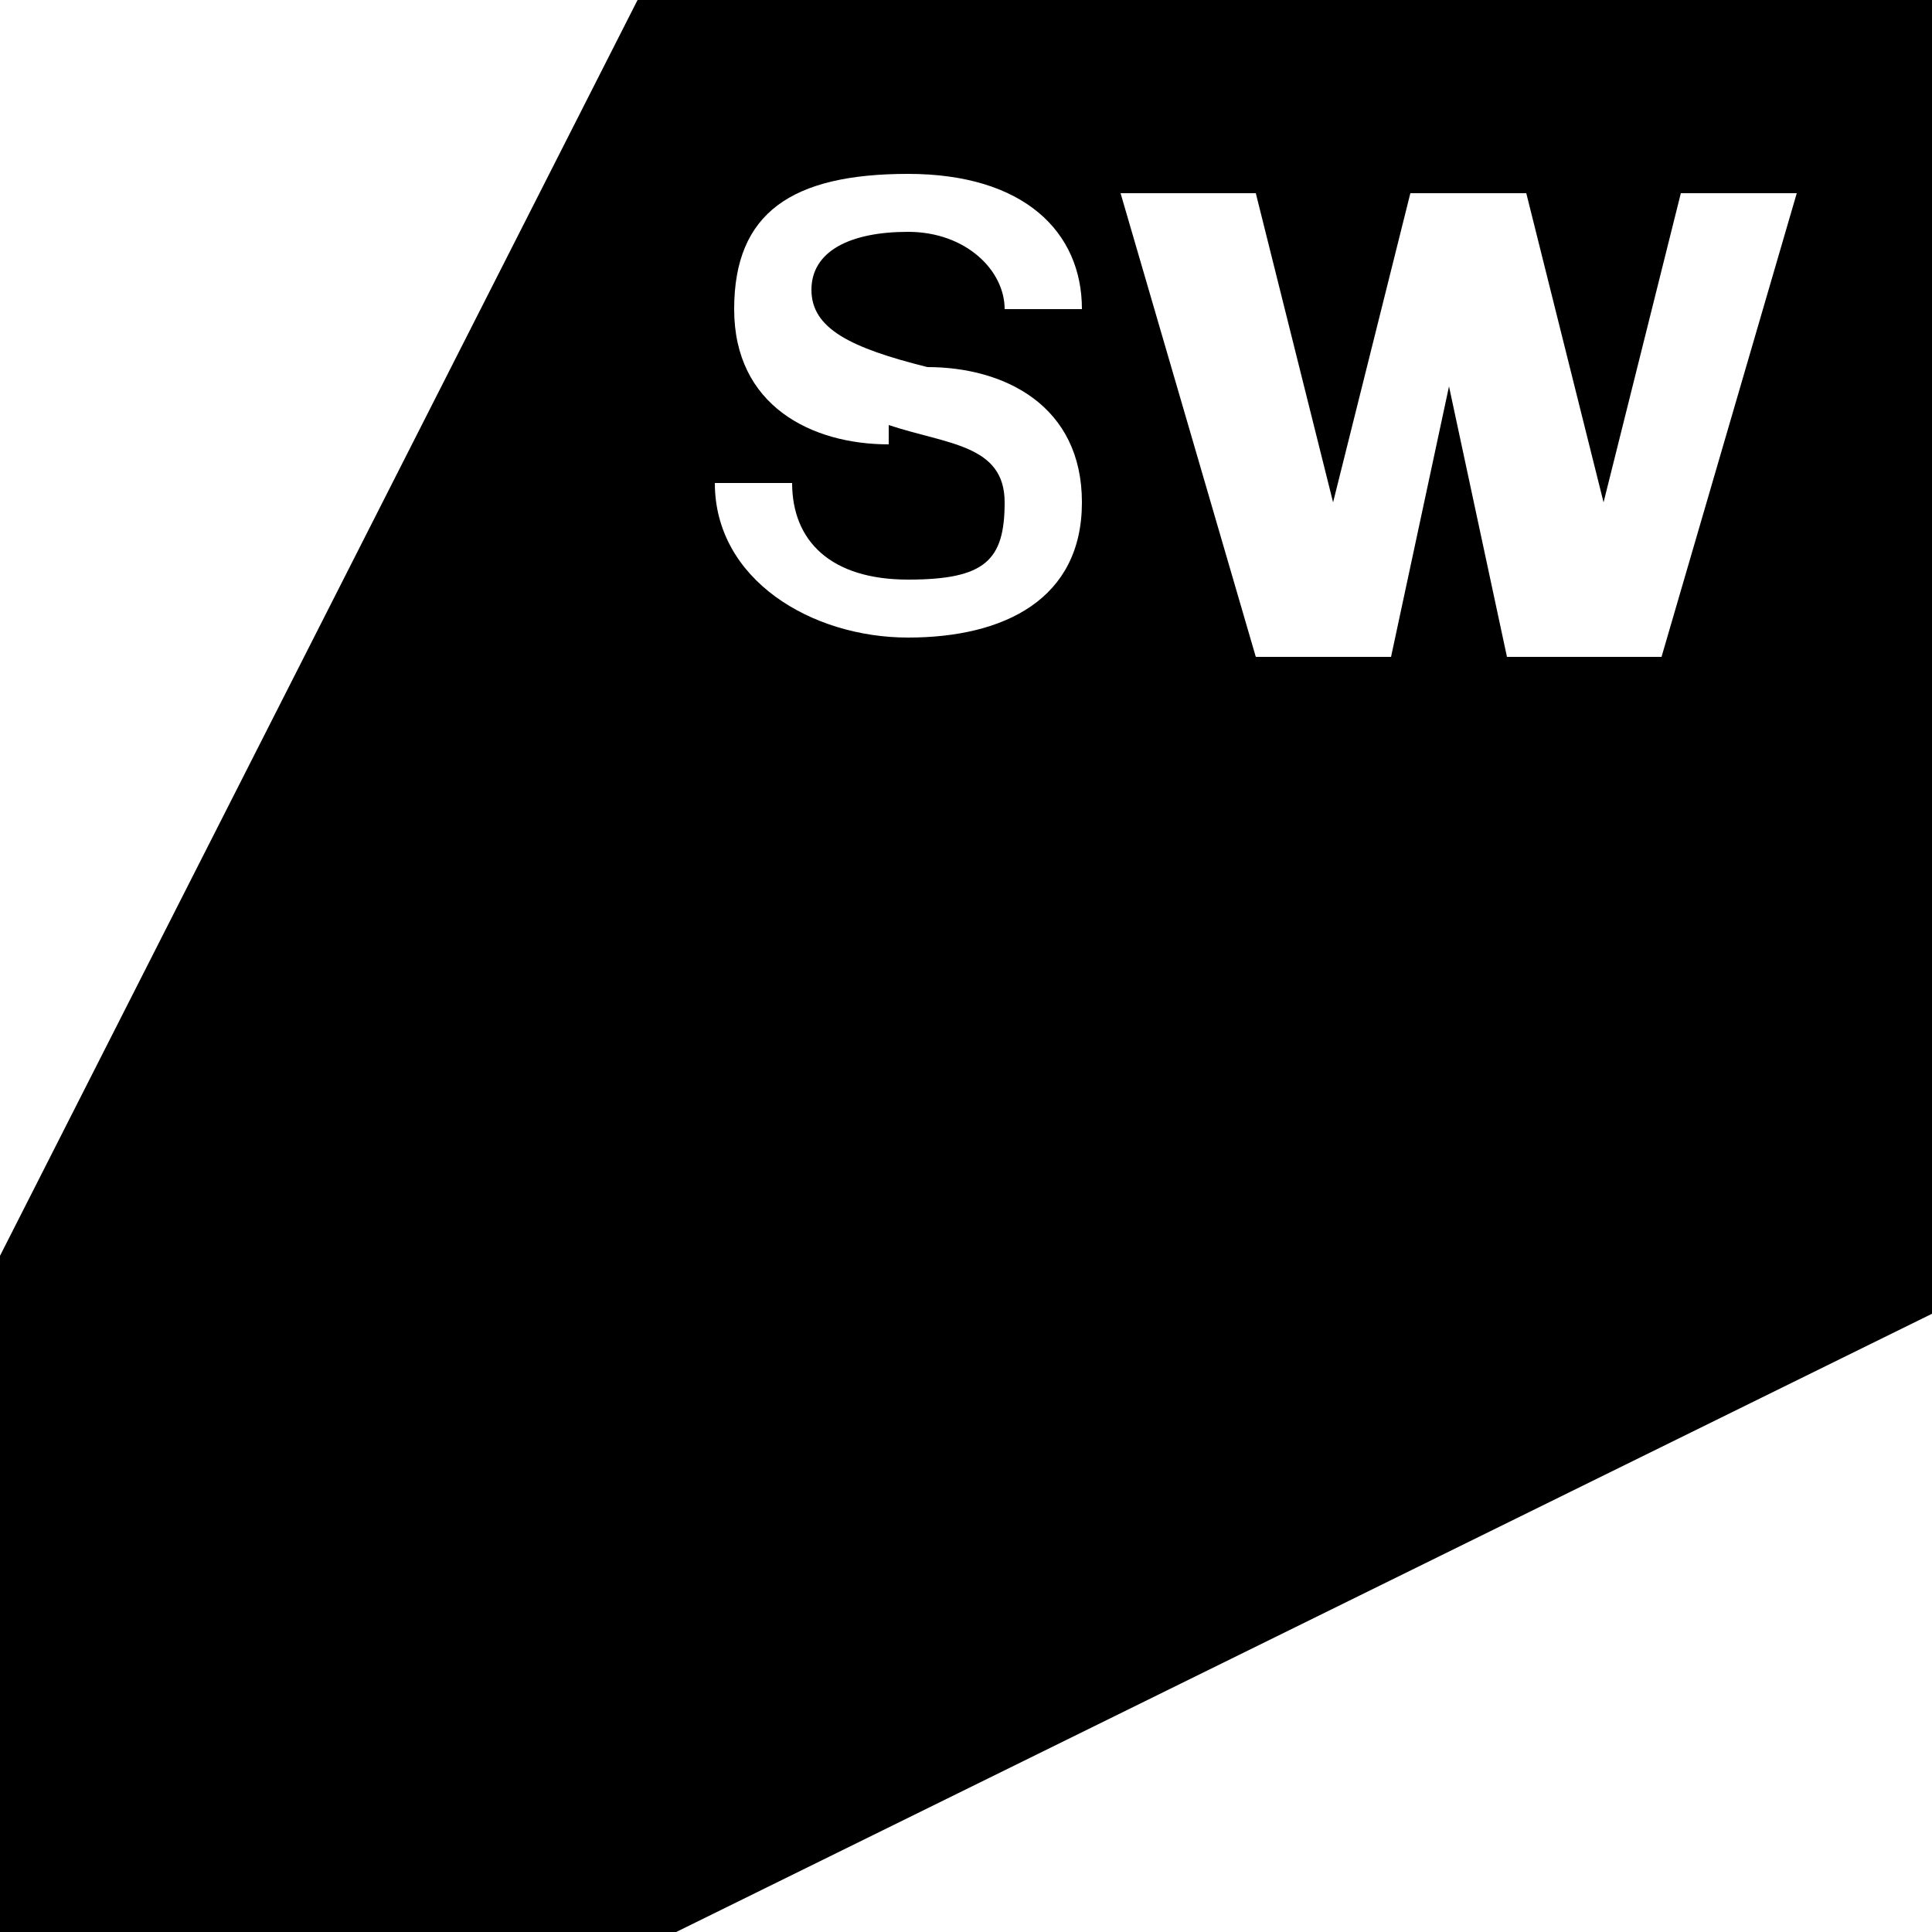 <?xml version="1.0" encoding="UTF-8"?>
<svg id="Layer_1" xmlns="http://www.w3.org/2000/svg" version="1.1" viewBox="0 0 10 10">
  <!-- Generator: Adobe Illustrator 29.3.1, SVG Export Plug-In . SVG Version: 2.1.0 Build 151)  -->
  <path d="M3.3,0L0,6.5v3.5h3.5l6.5-3.2V0H3.3ZM4.6,2.3c-.4,0-.8-.2-.8-.7s.3-.7.9-.7.9.3.9.7h-.4c0-.2-.2-.4-.5-.4s-.5.1-.5.3.2.3.6.4c.4,0,.8.2.8.7s-.4.7-.9.7-1-.3-1-.8h.4c0,.3.2.5.6.5s.5-.1.5-.4-.3-.3-.6-.4ZM7.8,3.4l-.3-1.4-.3,1.4h-.7l-.7-2.4h.7l.4,1.6.4-1.6h.6l.4,1.6.4-1.6h.6l-.7,2.4h-.7Z"/>
</svg>